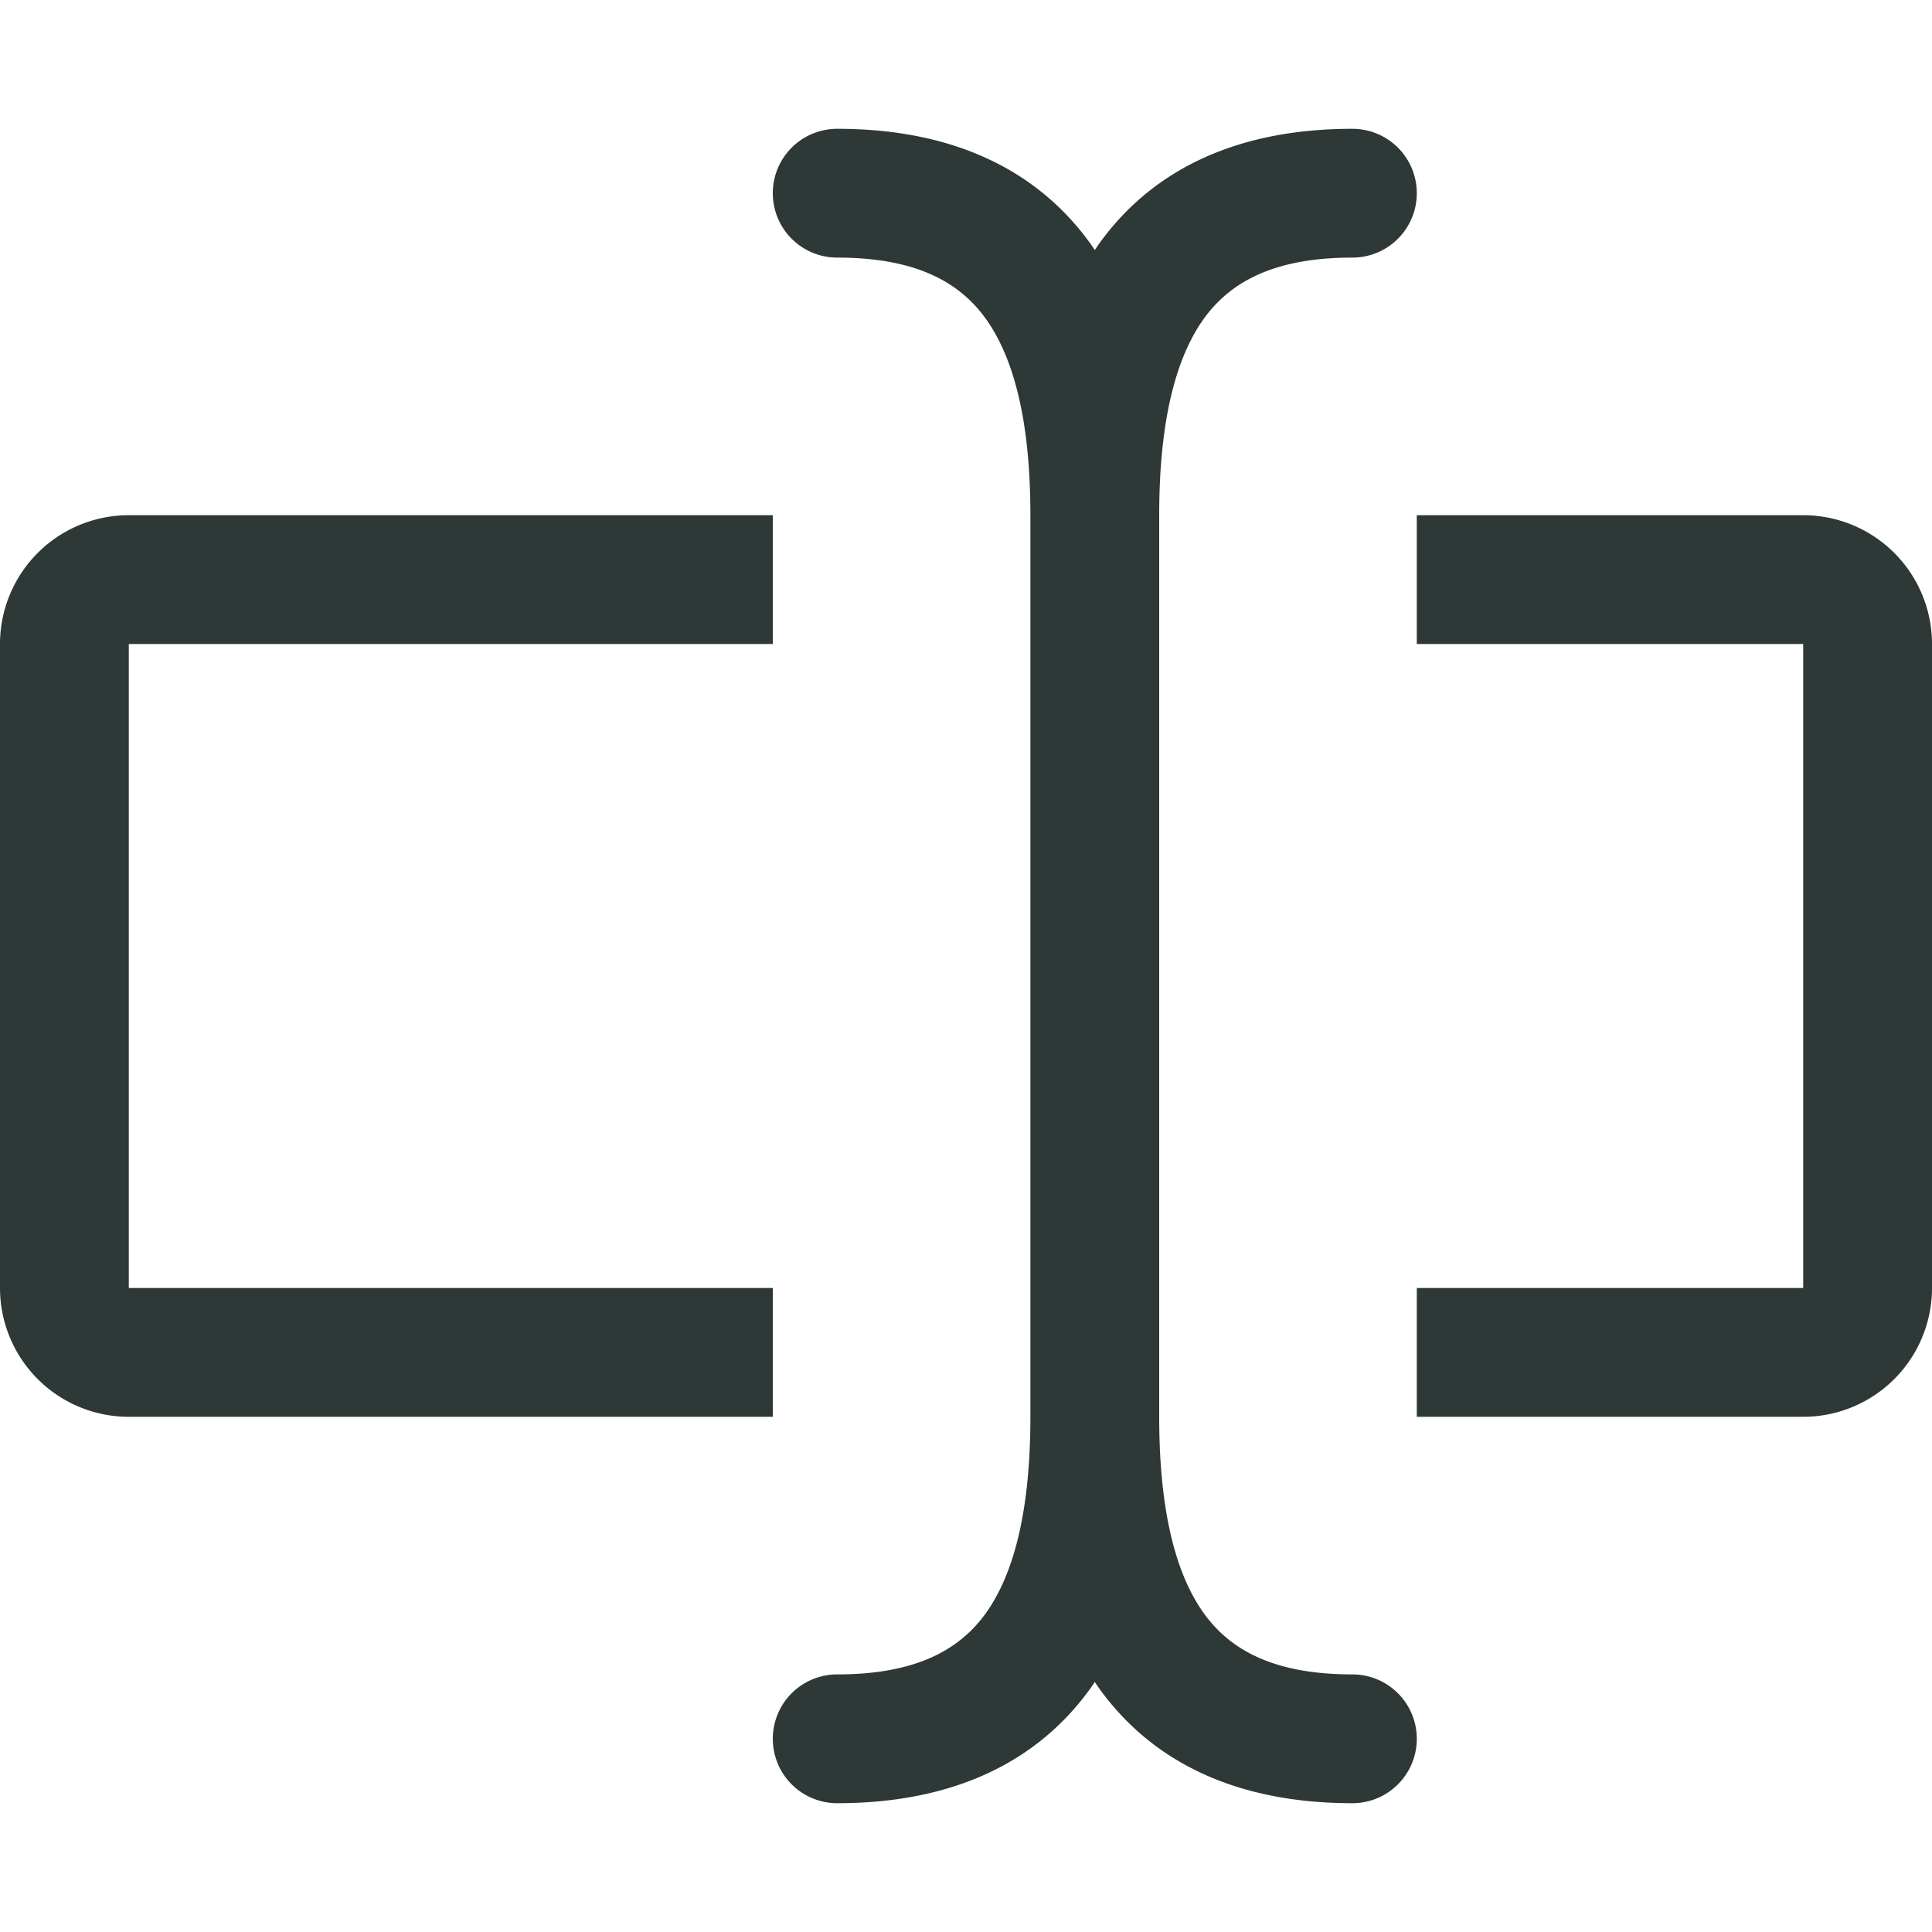 <?xml version="1.0" encoding="UTF-8"?> <svg xmlns="http://www.w3.org/2000/svg" width="1em" height="1em" viewBox="0 0 15 15"><path fill="#2e3836" fill-rule="evenodd" d="M6.5 1a.5.5 0 0 0 0 1c.627 0 .957.2 1.156.478C7.878 2.79 8 3.288 8 4v7c0 .712-.122 1.21-.344 1.522c-.199.278-.53.478-1.156.478a.5.5 0 0 0 0 1c.873 0 1.543-.3 1.97-.897l.03-.044l.03.044c.427.597 1.097.897 1.97.897a.5.5 0 0 0 0-1c-.627 0-.957-.2-1.156-.478C9.122 12.21 9 11.712 9 11V4c0-.712.122-1.21.344-1.522C9.543 2.2 9.874 2 10.5 2a.5.5 0 0 0 0-1c-.873 0-1.543.3-1.97.897l-.03.044l-.03-.044C8.042 1.3 7.372 1 6.5 1ZM14 5h-3V4h3a1 1 0 0 1 1 1v5a1 1 0 0 1-1 1h-3v-1h3V5ZM6 4v1H1v5h5v1H1a1 1 0 0 1-1-1V5a1 1 0 0 1 1-1h5Z" clip-rule="evenodd"></path></svg> 